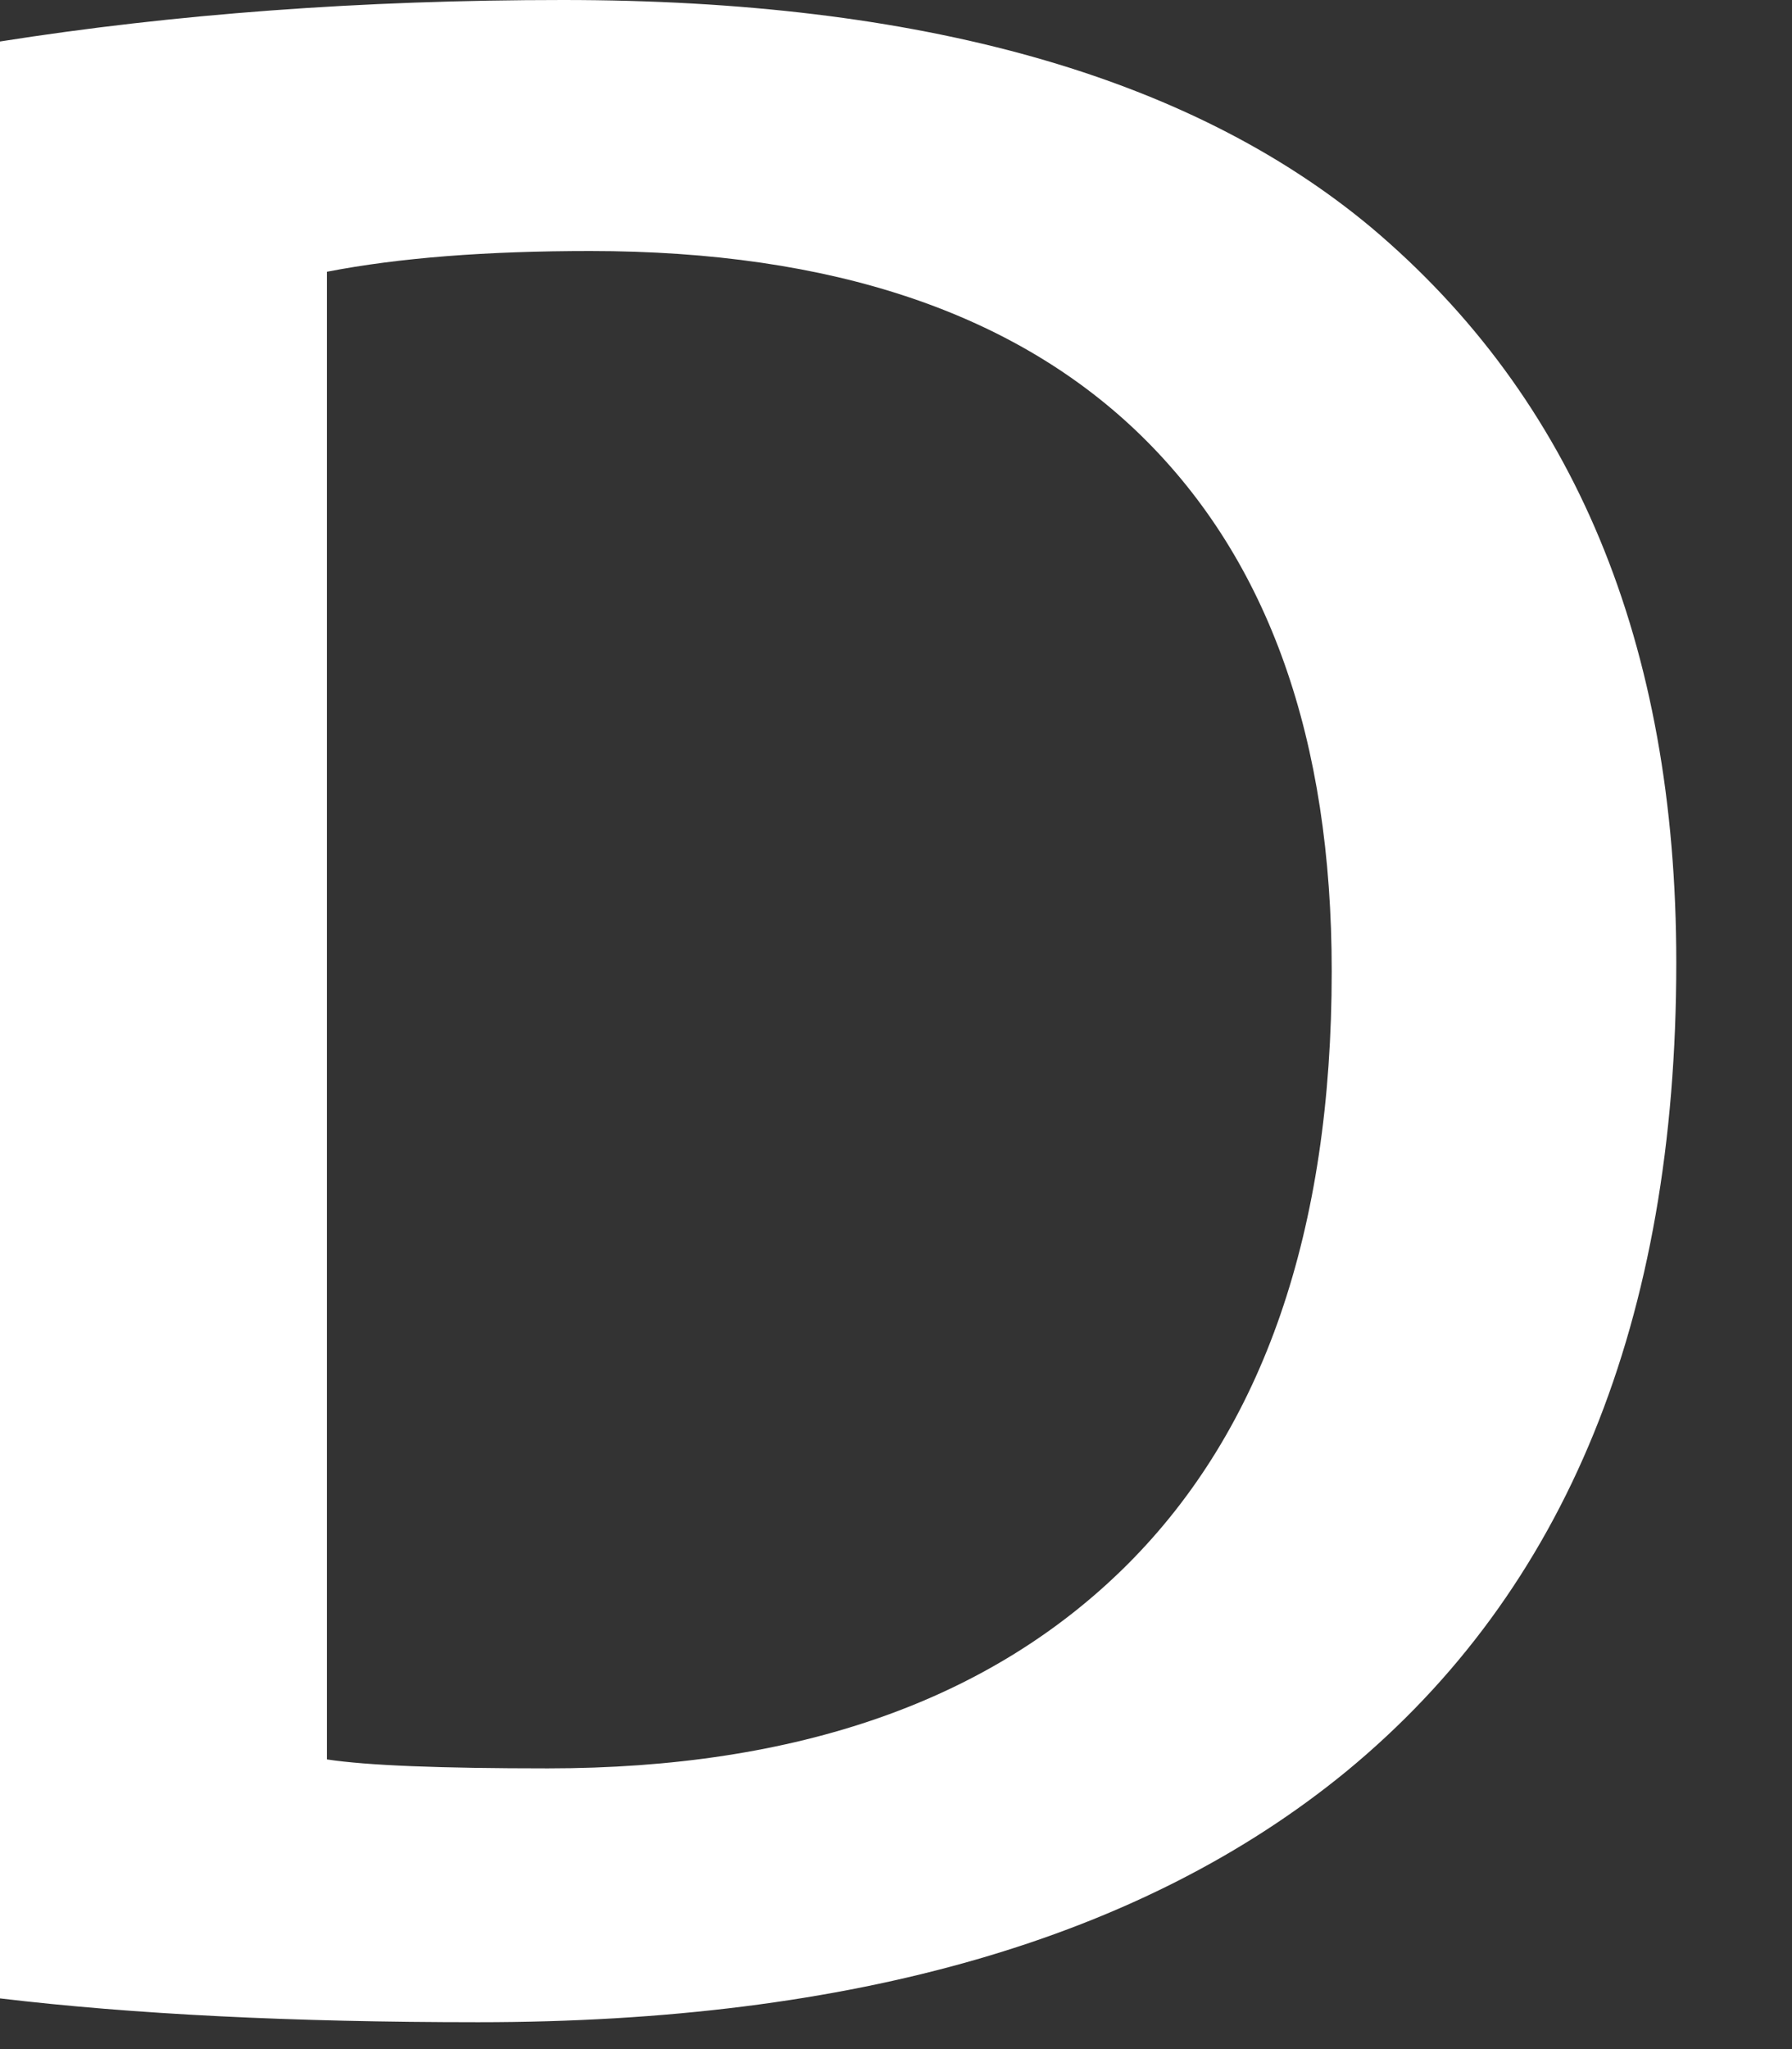 <?xml version="1.0" encoding="utf-8"?>
<svg xmlns="http://www.w3.org/2000/svg" fill="none" height="100%" overflow="visible" preserveAspectRatio="none" style="display: block;" viewBox="0 0 7 8" width="100%">
<rect x="0" y="0" width="7" height="8" fill="#333333" stroke="none"/>
<path d="M6.548 3.758C6.548 5.156 6.118 6.209 5.259 6.916C4.463 7.568 3.333 7.895 1.868 7.895C1.142 7.895 0.52 7.864 0 7.802V0.162C0.679 0.055 1.41 0 2.199 0C3.595 0 4.646 0.296 5.355 0.887C6.15 1.556 6.548 2.513 6.548 3.758ZM5.202 3.792C5.202 2.886 4.956 2.191 4.463 1.706C3.971 1.223 3.252 0.98 2.305 0.98C1.903 0.98 1.561 1.006 1.277 1.061V6.869C1.434 6.893 1.722 6.904 2.14 6.904C3.117 6.904 3.871 6.639 4.403 6.109C4.934 5.579 5.202 4.807 5.202 3.792Z" fill="white" id="Vector"/>
</svg>